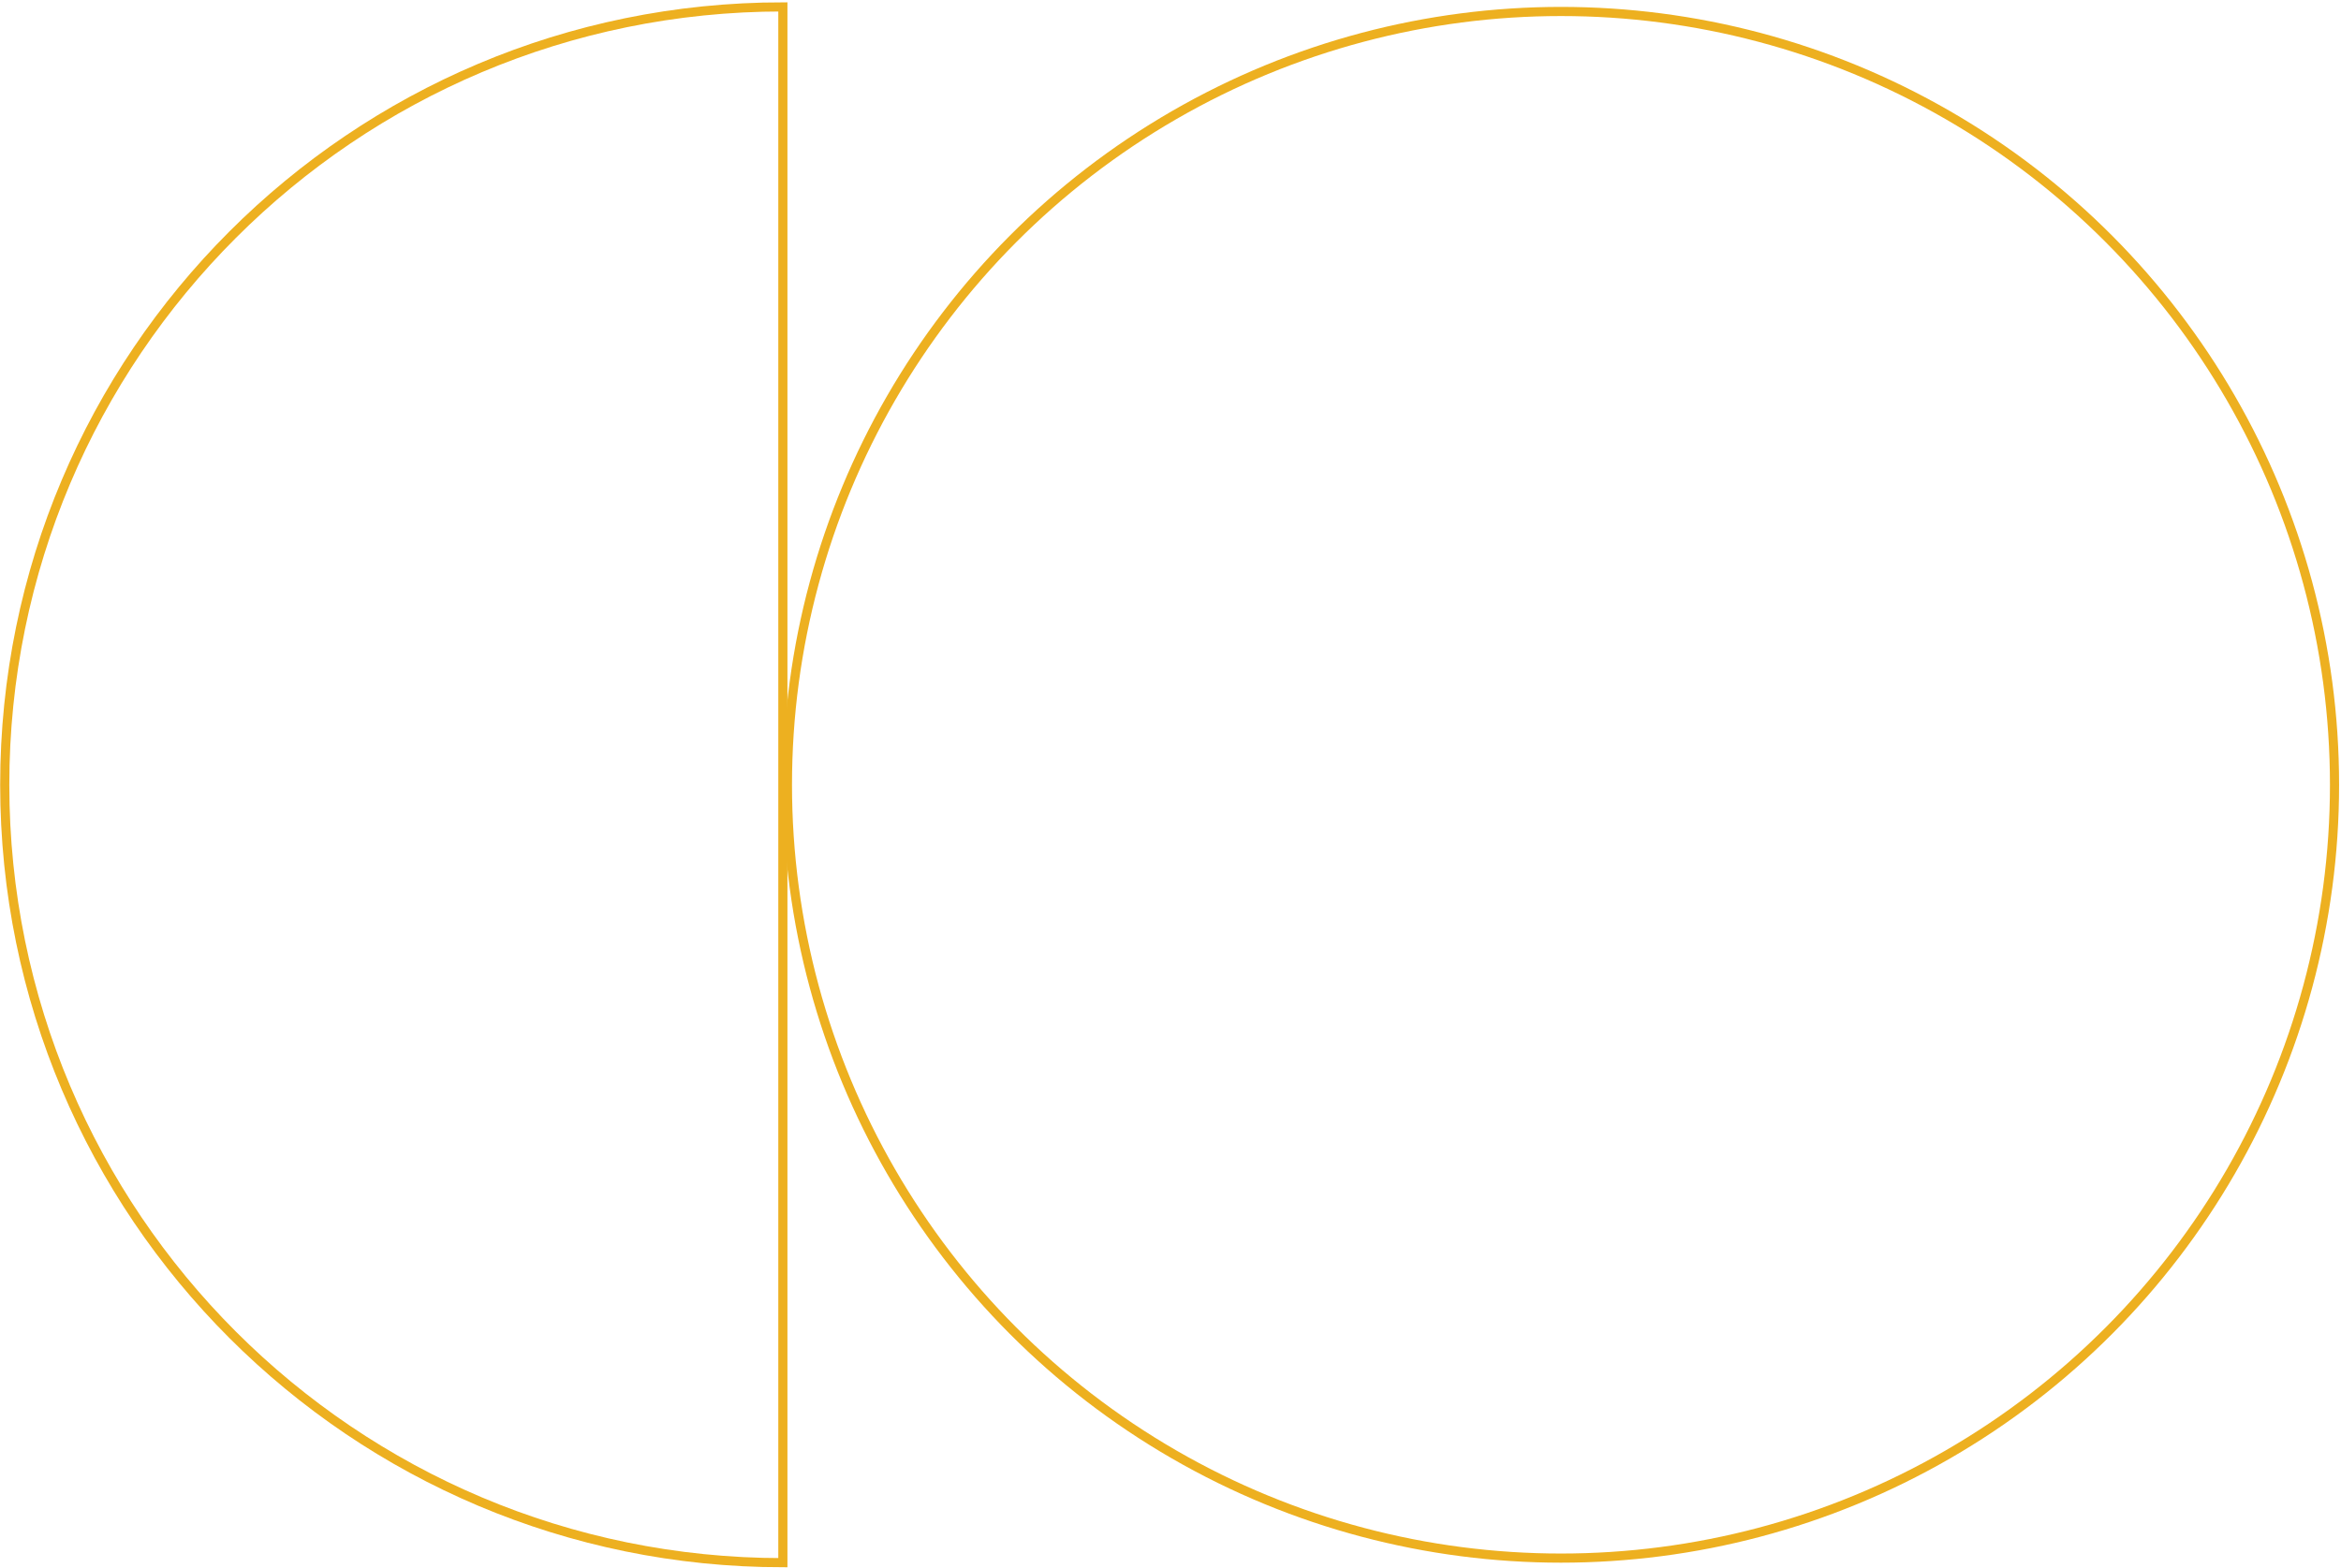 <svg width="512" height="343" viewBox="0 0 512 343" fill="none" xmlns="http://www.w3.org/2000/svg">
<path d="M171.22 341.875C77.249 341.875 1.037 265.697 1.037 171.692C1.037 77.687 77.215 1.51 171.22 1.51L171.22 341.875Z" stroke="#EDB020" stroke-width="2"/>
<circle cx="341.401" cy="171.693" r="169.183" stroke="#EDB020" stroke-width="2"/>
</svg>
